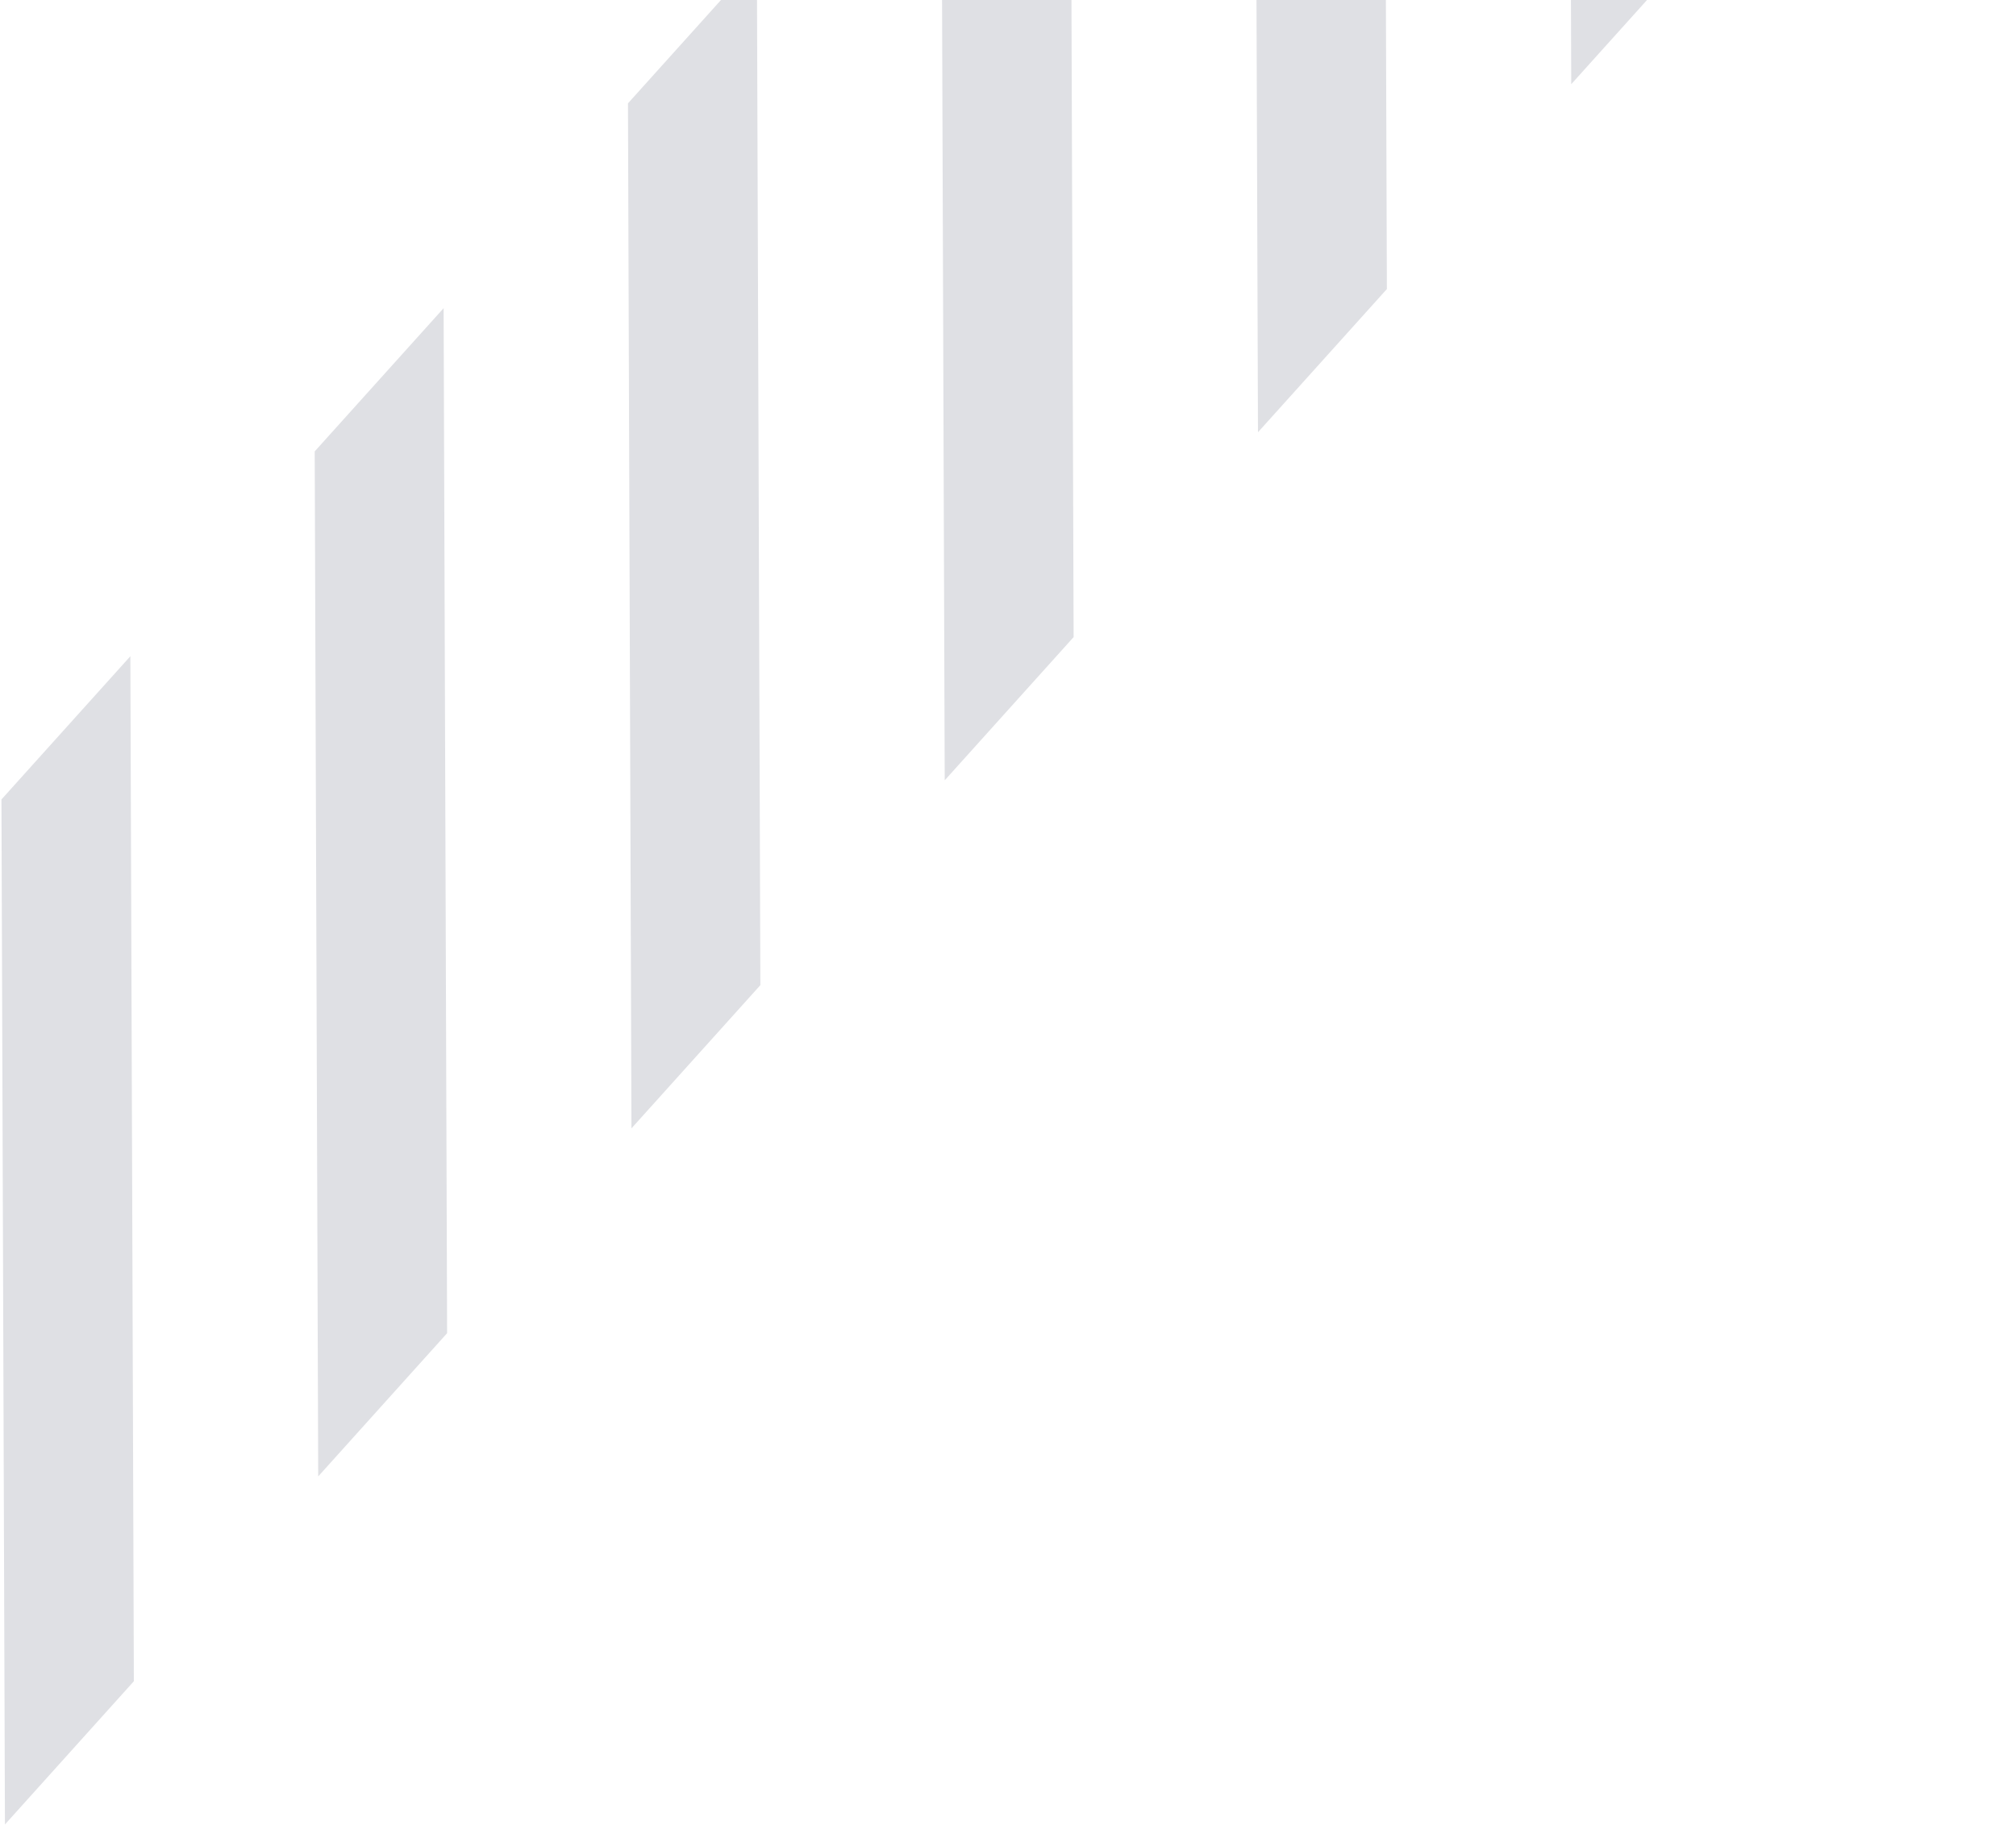 <?xml version="1.0" encoding="UTF-8"?> <svg xmlns="http://www.w3.org/2000/svg" width="611" height="553" viewBox="0 0 611 553" fill="none"> <path d="M381.26 131.002L420.329 87.596L419.272 -223.042L380.202 -179.636L381.26 131.002ZM96.439 447.439L135.508 404.033L134.45 93.394L95.381 136.8L96.439 447.439ZM571.141 -79.955L610.21 -123.361L609.152 -434L570.083 -390.594L571.141 -79.955ZM1.498 552.918L40.568 509.512L39.51 198.873L0.441 242.279L1.498 552.918ZM191.379 341.96L230.448 298.554L229.391 -12.085L190.322 31.321L191.379 341.96ZM476.2 25.523L515.269 -17.883L514.212 -328.521L475.143 -285.115L476.2 25.523ZM286.32 236.481L325.389 193.075L324.331 -117.563L285.262 -74.158L286.32 236.481Z" fill="#DFE0E4" style="mix-blend-mode:multiply"></path> </svg> 
